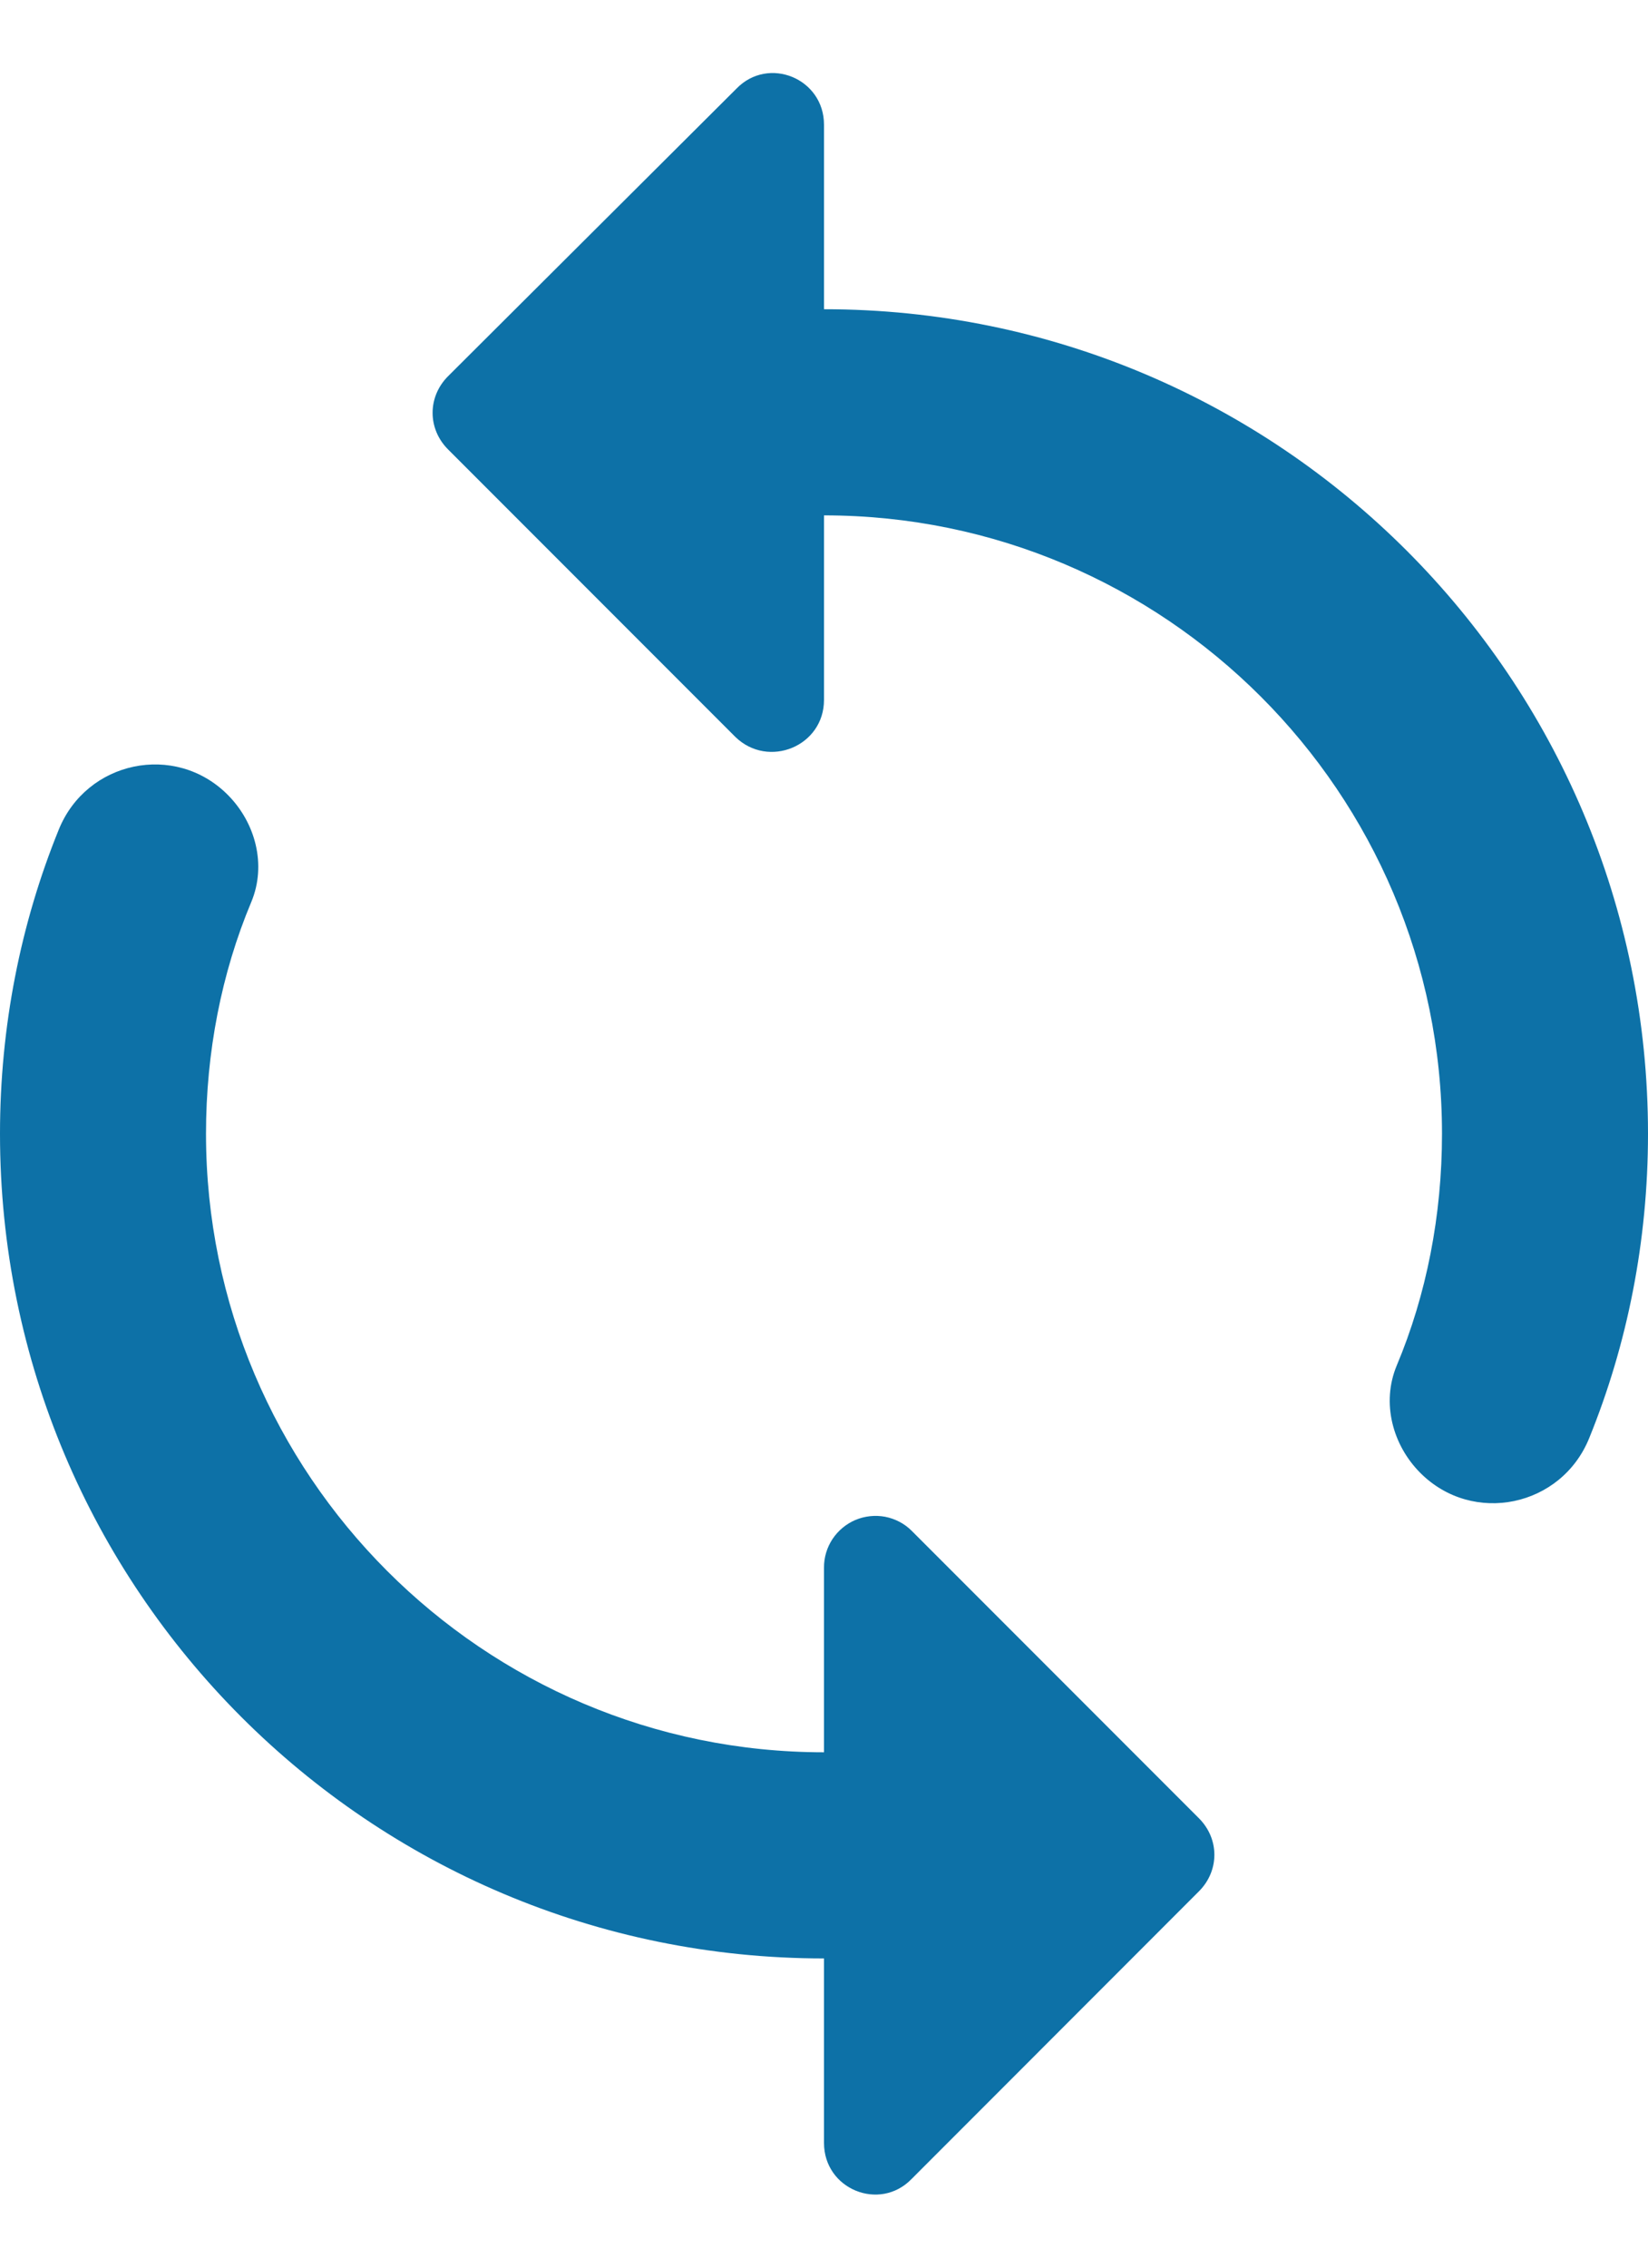 <?xml version="1.0" encoding="UTF-8"?>
<svg xmlns="http://www.w3.org/2000/svg" width="16" height="22" viewBox="0 0 16 22" fill="none">
  <path d="M8 3V1.21C8 0.76 7.46 0.54 7.15 0.86L4.35 3.65C4.15 3.85 4.15 4.16 4.35 4.36L7.14 7.15C7.46 7.46 8 7.24 8 6.79V5C11.31 5 14 7.69 14 10.999C14 11.79 13.85 12.559 13.56 13.249C13.41 13.61 13.52 14.02 13.79 14.29C14.3 14.8 15.16 14.62 15.43 13.95C15.8 13.04 16 12.04 16 10.999C16 6.58 12.42 3 8 3ZM8 17C4.69 17 2 14.309 2 10.999C2 10.21 2.15 9.44 2.44 8.75C2.59 8.39 2.48 7.98 2.21 7.71C1.7 7.2 0.84 7.38 0.57 8.05C0.2 8.96 0 9.96 0 10.999C0 15.419 3.58 19 8 19V20.79C8 21.239 8.54 21.459 8.85 21.14L11.64 18.349C11.84 18.149 11.84 17.84 11.64 17.64L8.85 14.85C8.78 14.78 8.69 14.734 8.593 14.715C8.496 14.697 8.396 14.708 8.305 14.746C8.214 14.785 8.137 14.849 8.082 14.932C8.028 15.014 7.999 15.111 8 15.21V17Z" fill="#0D71A7"></path>
</svg>

